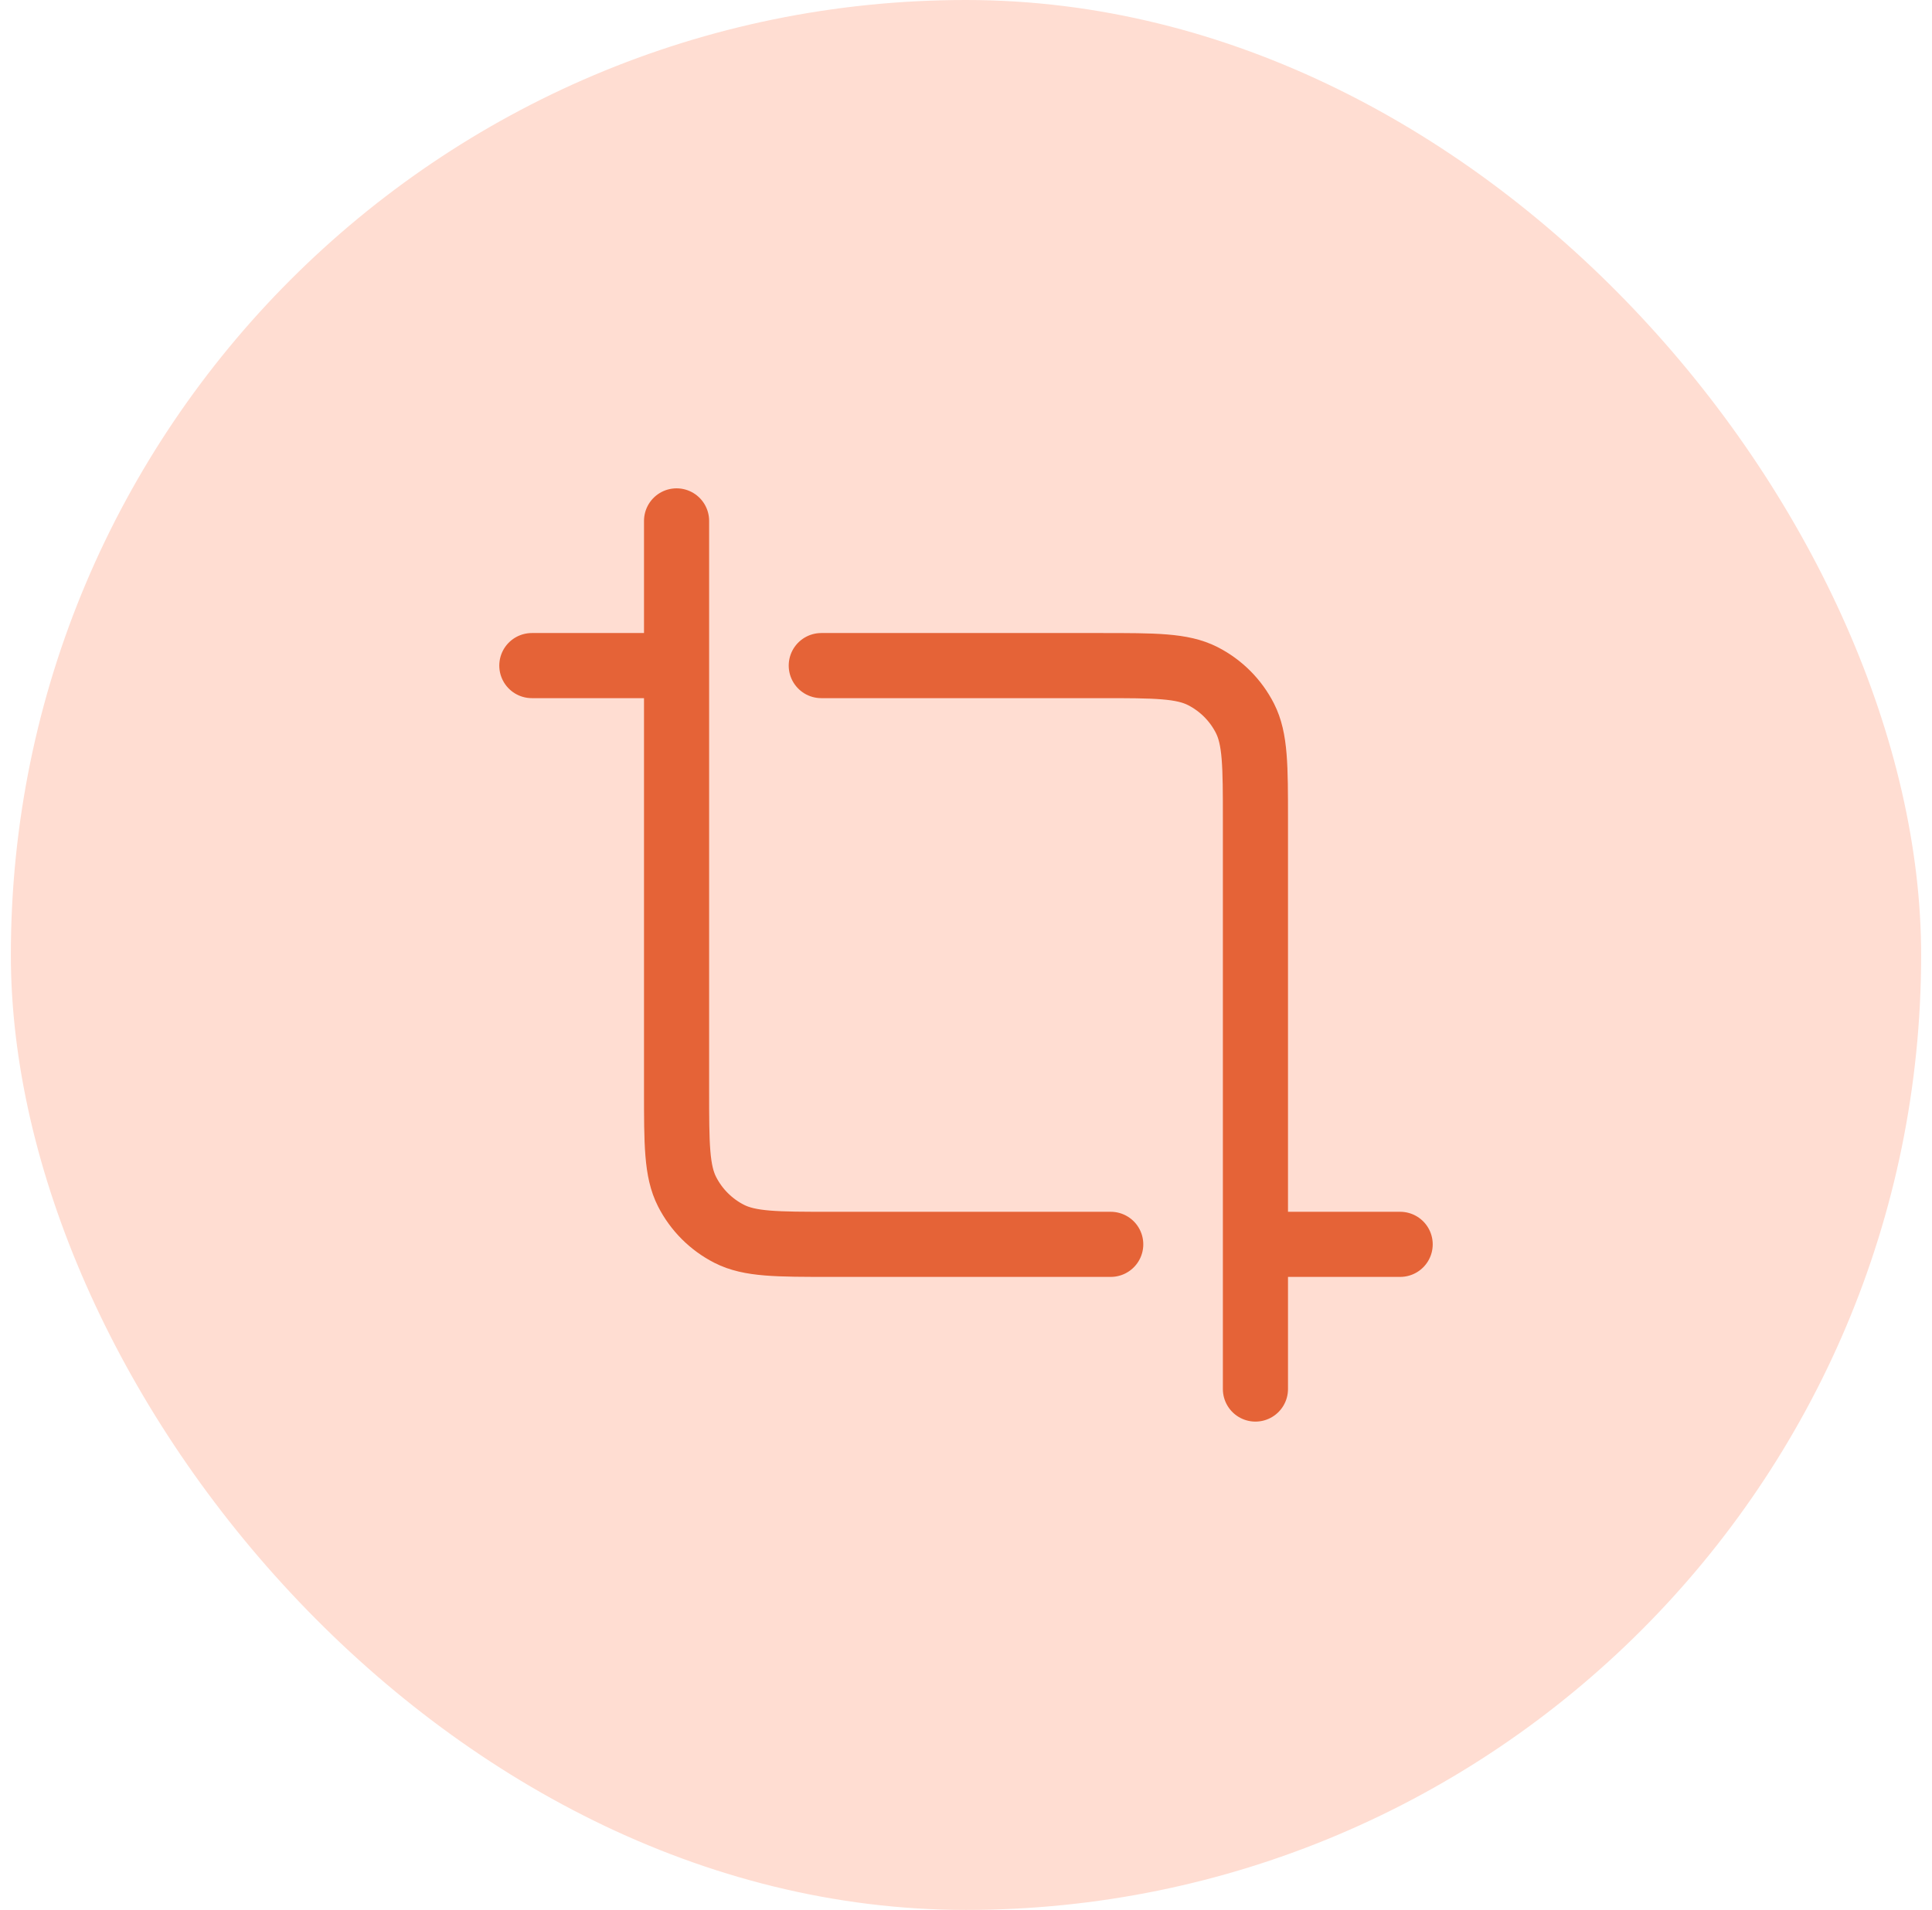 <svg width="89" height="88" viewBox="0 0 89 88" fill="none" xmlns="http://www.w3.org/2000/svg">
<rect x="0.5" width="88" height="88" rx="44" fill="#FFDDD2"/>
<path d="M31.167 24V50.222C31.167 52.711 31.167 53.956 31.651 54.907C32.077 55.743 32.757 56.423 33.593 56.849C34.544 57.333 35.789 57.333 38.278 57.333H51.167M64.5 57.333H57.833M57.833 64V37.778C57.833 35.289 57.833 34.044 57.349 33.093C56.923 32.257 56.243 31.577 55.407 31.151C54.456 30.667 53.211 30.667 50.722 30.667H37.833M24.5 30.667H31.167" stroke="#E56337" stroke-width="3" stroke-linecap="round" stroke-linejoin="round"/>
</svg>
